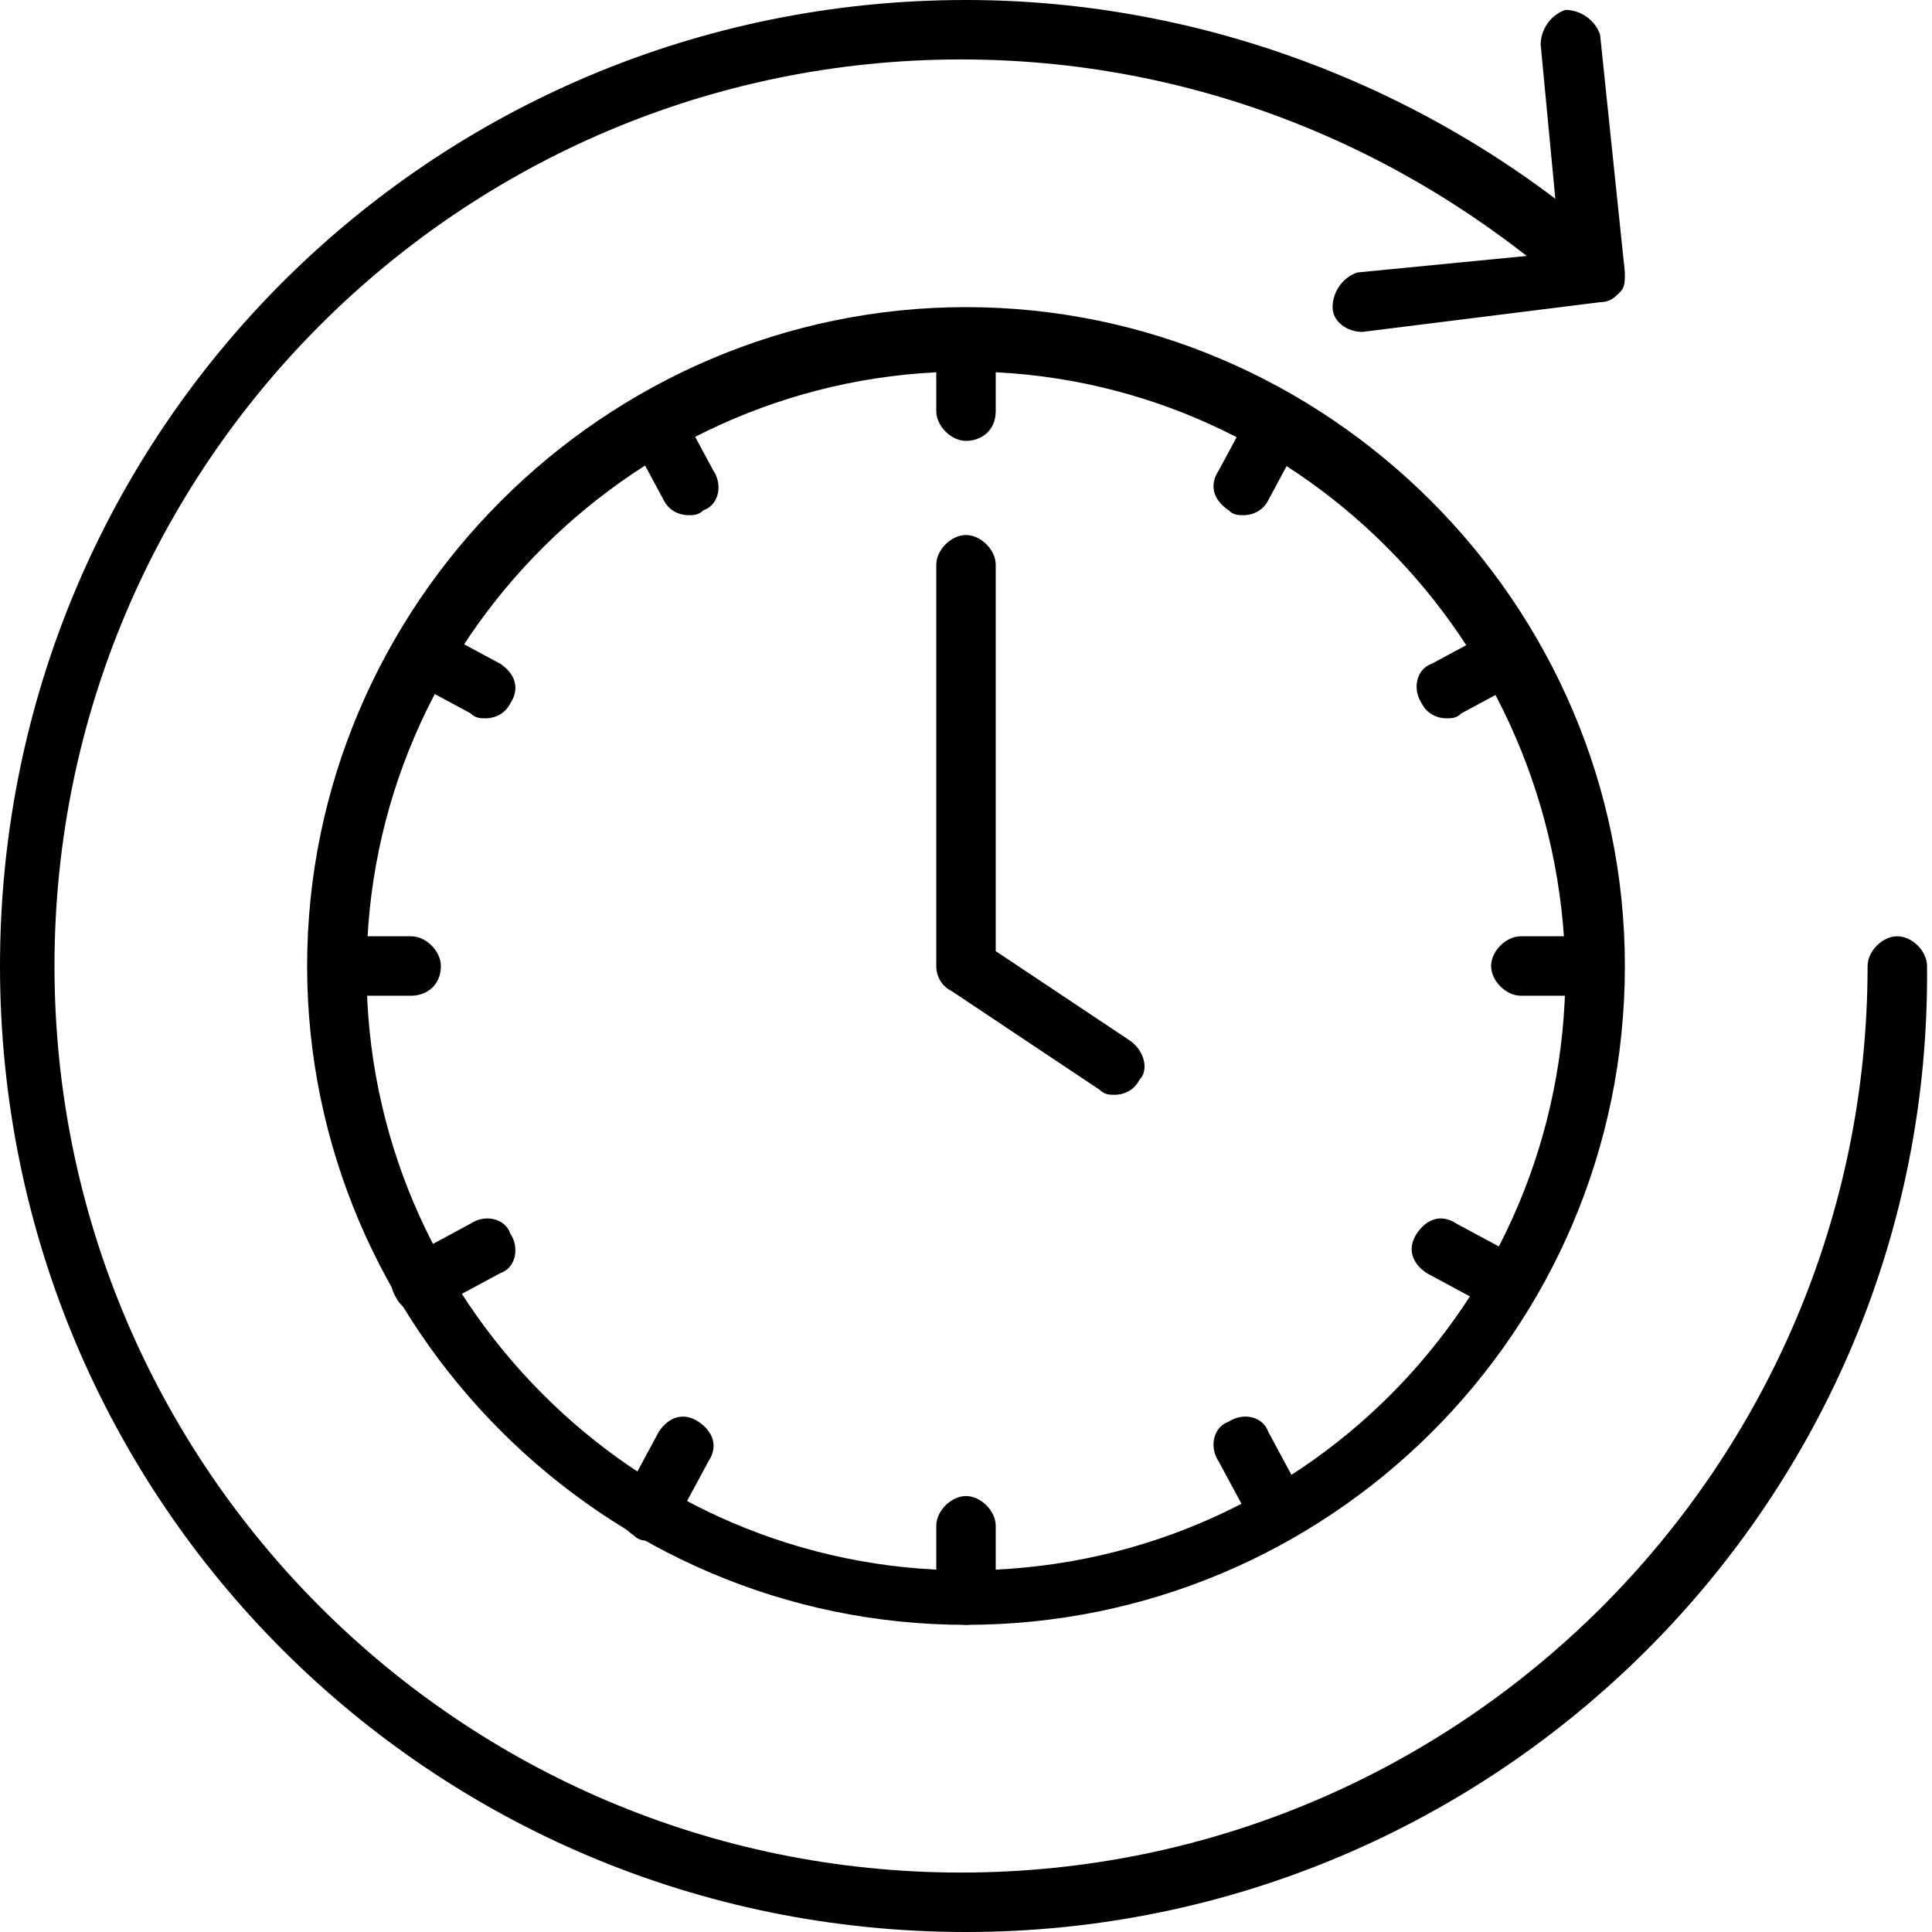 <svg width="65" height="65" viewBox="0 0 65 65" fill="none" xmlns="http://www.w3.org/2000/svg">
<path d="M32.5 65C14.5 65 0 50.5 0 32.5C0 14.5 14.5 0 32.5 0C40.5 0 48.334 3 54.334 8.333C54.667 8.667 54.834 9.333 54.334 9.833C54 10.167 53.333 10.333 52.833 9.833C47.167 4.833 40 2 32.333 2C15.5 2 1.833 15.667 1.833 32.5C1.833 49.333 15.5 63 32.333 63C49.166 63 62.833 49.333 62.833 32.5C62.833 32 63.333 31.5 63.833 31.5C64.333 31.5 64.833 32 64.833 32.5C65 50.5 50.333 65 32.5 65Z" fill="black"/>
<path d="M45.833 11.167C45.333 11.167 44.833 10.833 44.833 10.333C44.833 9.833 45.166 9.333 45.666 9.167L52.5 8.5L51.834 1.5C51.834 1 52.167 0.5 52.667 0.333C53.167 0.333 53.667 0.667 53.833 1.167L54.667 9.167C54.667 9.5 54.666 9.667 54.5 9.833C54.333 10 54.167 10.166 53.833 10.166L45.833 11.167Z" fill="black"/>
<path d="M32.5 54.666C20.333 54.666 10.333 44.667 10.333 32.5C10.333 20.333 20.333 10.333 32.5 10.333C44.667 10.333 54.667 20.333 54.667 32.5C54.667 44.833 44.667 54.666 32.5 54.666ZM32.5 12.5C21.5 12.5 12.333 21.5 12.333 32.666C12.333 43.666 21.333 52.833 32.5 52.833C43.667 52.833 52.667 43.833 52.667 32.666C52.5 21.5 43.5 12.5 32.5 12.5Z" fill="black"/>
<path d="M32.5 14.833C32 14.833 31.5 14.333 31.5 13.833V11.5C31.5 11 32 10.5 32.5 10.5C33 10.5 33.5 11 33.5 11.5V13.833C33.5 14.5 33 14.833 32.5 14.833Z" fill="black"/>
<path d="M23.167 17.333C22.833 17.333 22.5 17.166 22.333 16.833L21.167 14.666C20.833 14.166 21 13.5 21.5 13.333C22 13 22.667 13.167 22.833 13.667L24 15.833C24.333 16.333 24.167 17 23.667 17.166C23.5 17.333 23.333 17.333 23.167 17.333Z" fill="black"/>
<path d="M16.333 24.167C16.167 24.167 16 24.167 15.833 24L13.667 22.833C13.167 22.5 13 22 13.333 21.5C13.667 21 14.167 20.833 14.667 21.167L16.834 22.333C17.334 22.667 17.5 23.167 17.167 23.667C17 24 16.667 24.167 16.333 24.167Z" fill="black"/>
<path d="M13.834 33.5H11.5C11 33.5 10.5 33 10.5 32.5C10.5 32 11 31.5 11.5 31.5H13.834C14.334 31.5 14.833 32 14.833 32.5C14.833 33.166 14.334 33.5 13.834 33.5Z" fill="black"/>
<path d="M14.167 44.167C13.833 44.167 13.5 44 13.333 43.667C13 43.167 13.167 42.5 13.667 42.333L15.833 41.167C16.333 40.833 17 41 17.167 41.5C17.5 42 17.334 42.667 16.834 42.833L14.667 44C14.5 44.167 14.333 44.167 14.167 44.167Z" fill="black"/>
<path d="M21.834 51.833C21.667 51.833 21.5 51.833 21.334 51.667C20.834 51.333 20.667 50.833 21 50.333L22.167 48.167C22.5 47.667 23 47.5 23.5 47.833C24 48.167 24.167 48.667 23.834 49.167L22.667 51.333C22.667 51.667 22.334 51.833 21.834 51.833Z" fill="black"/>
<path d="M32.5 54.666C32 54.666 31.5 54.167 31.5 53.667V51.333C31.5 50.833 32 50.333 32.5 50.333C33 50.333 33.5 50.833 33.5 51.333V53.667C33.5 54.167 33 54.666 32.5 54.666Z" fill="black"/>
<path d="M43 51.833C42.667 51.833 42.334 51.667 42.167 51.333L41 49.167C40.667 48.667 40.834 48 41.334 47.833C41.834 47.5 42.5 47.667 42.667 48.167L43.834 50.333C44.167 50.833 44 51.5 43.5 51.667C43.334 51.833 43.167 51.833 43 51.833Z" fill="black"/>
<path d="M50.667 44.167C50.5 44.167 50.334 44.167 50.167 44L48 42.833C47.5 42.5 47.334 42 47.667 41.5C48 41 48.5 40.833 49 41.167L51.167 42.333C51.667 42.667 51.833 43.167 51.5 43.667C51.5 44 51.167 44.167 50.667 44.167Z" fill="black"/>
<path d="M53.5 33.5H51.166C50.666 33.5 50.167 33 50.167 32.5C50.167 32 50.666 31.5 51.166 31.5H53.5C54 31.5 54.5 32 54.5 32.5C54.666 33.166 54.167 33.5 53.5 33.5Z" fill="black"/>
<path d="M48.667 24.167C48.333 24.167 48 24 47.833 23.667C47.5 23.167 47.667 22.5 48.167 22.333L50.333 21.167C50.833 20.833 51.5 21 51.667 21.5C52 22 51.834 22.667 51.334 22.833L49.167 24C49 24.167 48.833 24.167 48.667 24.167Z" fill="black"/>
<path d="M41.834 17.333C41.667 17.333 41.5 17.333 41.334 17.166C40.834 16.833 40.667 16.333 41 15.833L42.167 13.667C42.5 13.167 43 13 43.5 13.333C44 13.666 44.167 14.166 43.834 14.666L42.667 16.833C42.5 17.166 42.167 17.333 41.834 17.333Z" fill="black"/>
<path d="M37.5 36.833C37.333 36.833 37.167 36.833 37 36.667L32 33.333C31.667 33.167 31.5 32.833 31.5 32.5V19C31.5 18.5 32 18 32.5 18C33 18 33.5 18.5 33.5 19V32L38 35C38.5 35.333 38.667 36 38.333 36.333C38.167 36.666 37.833 36.833 37.5 36.833Z" fill="black"/>
</svg>
